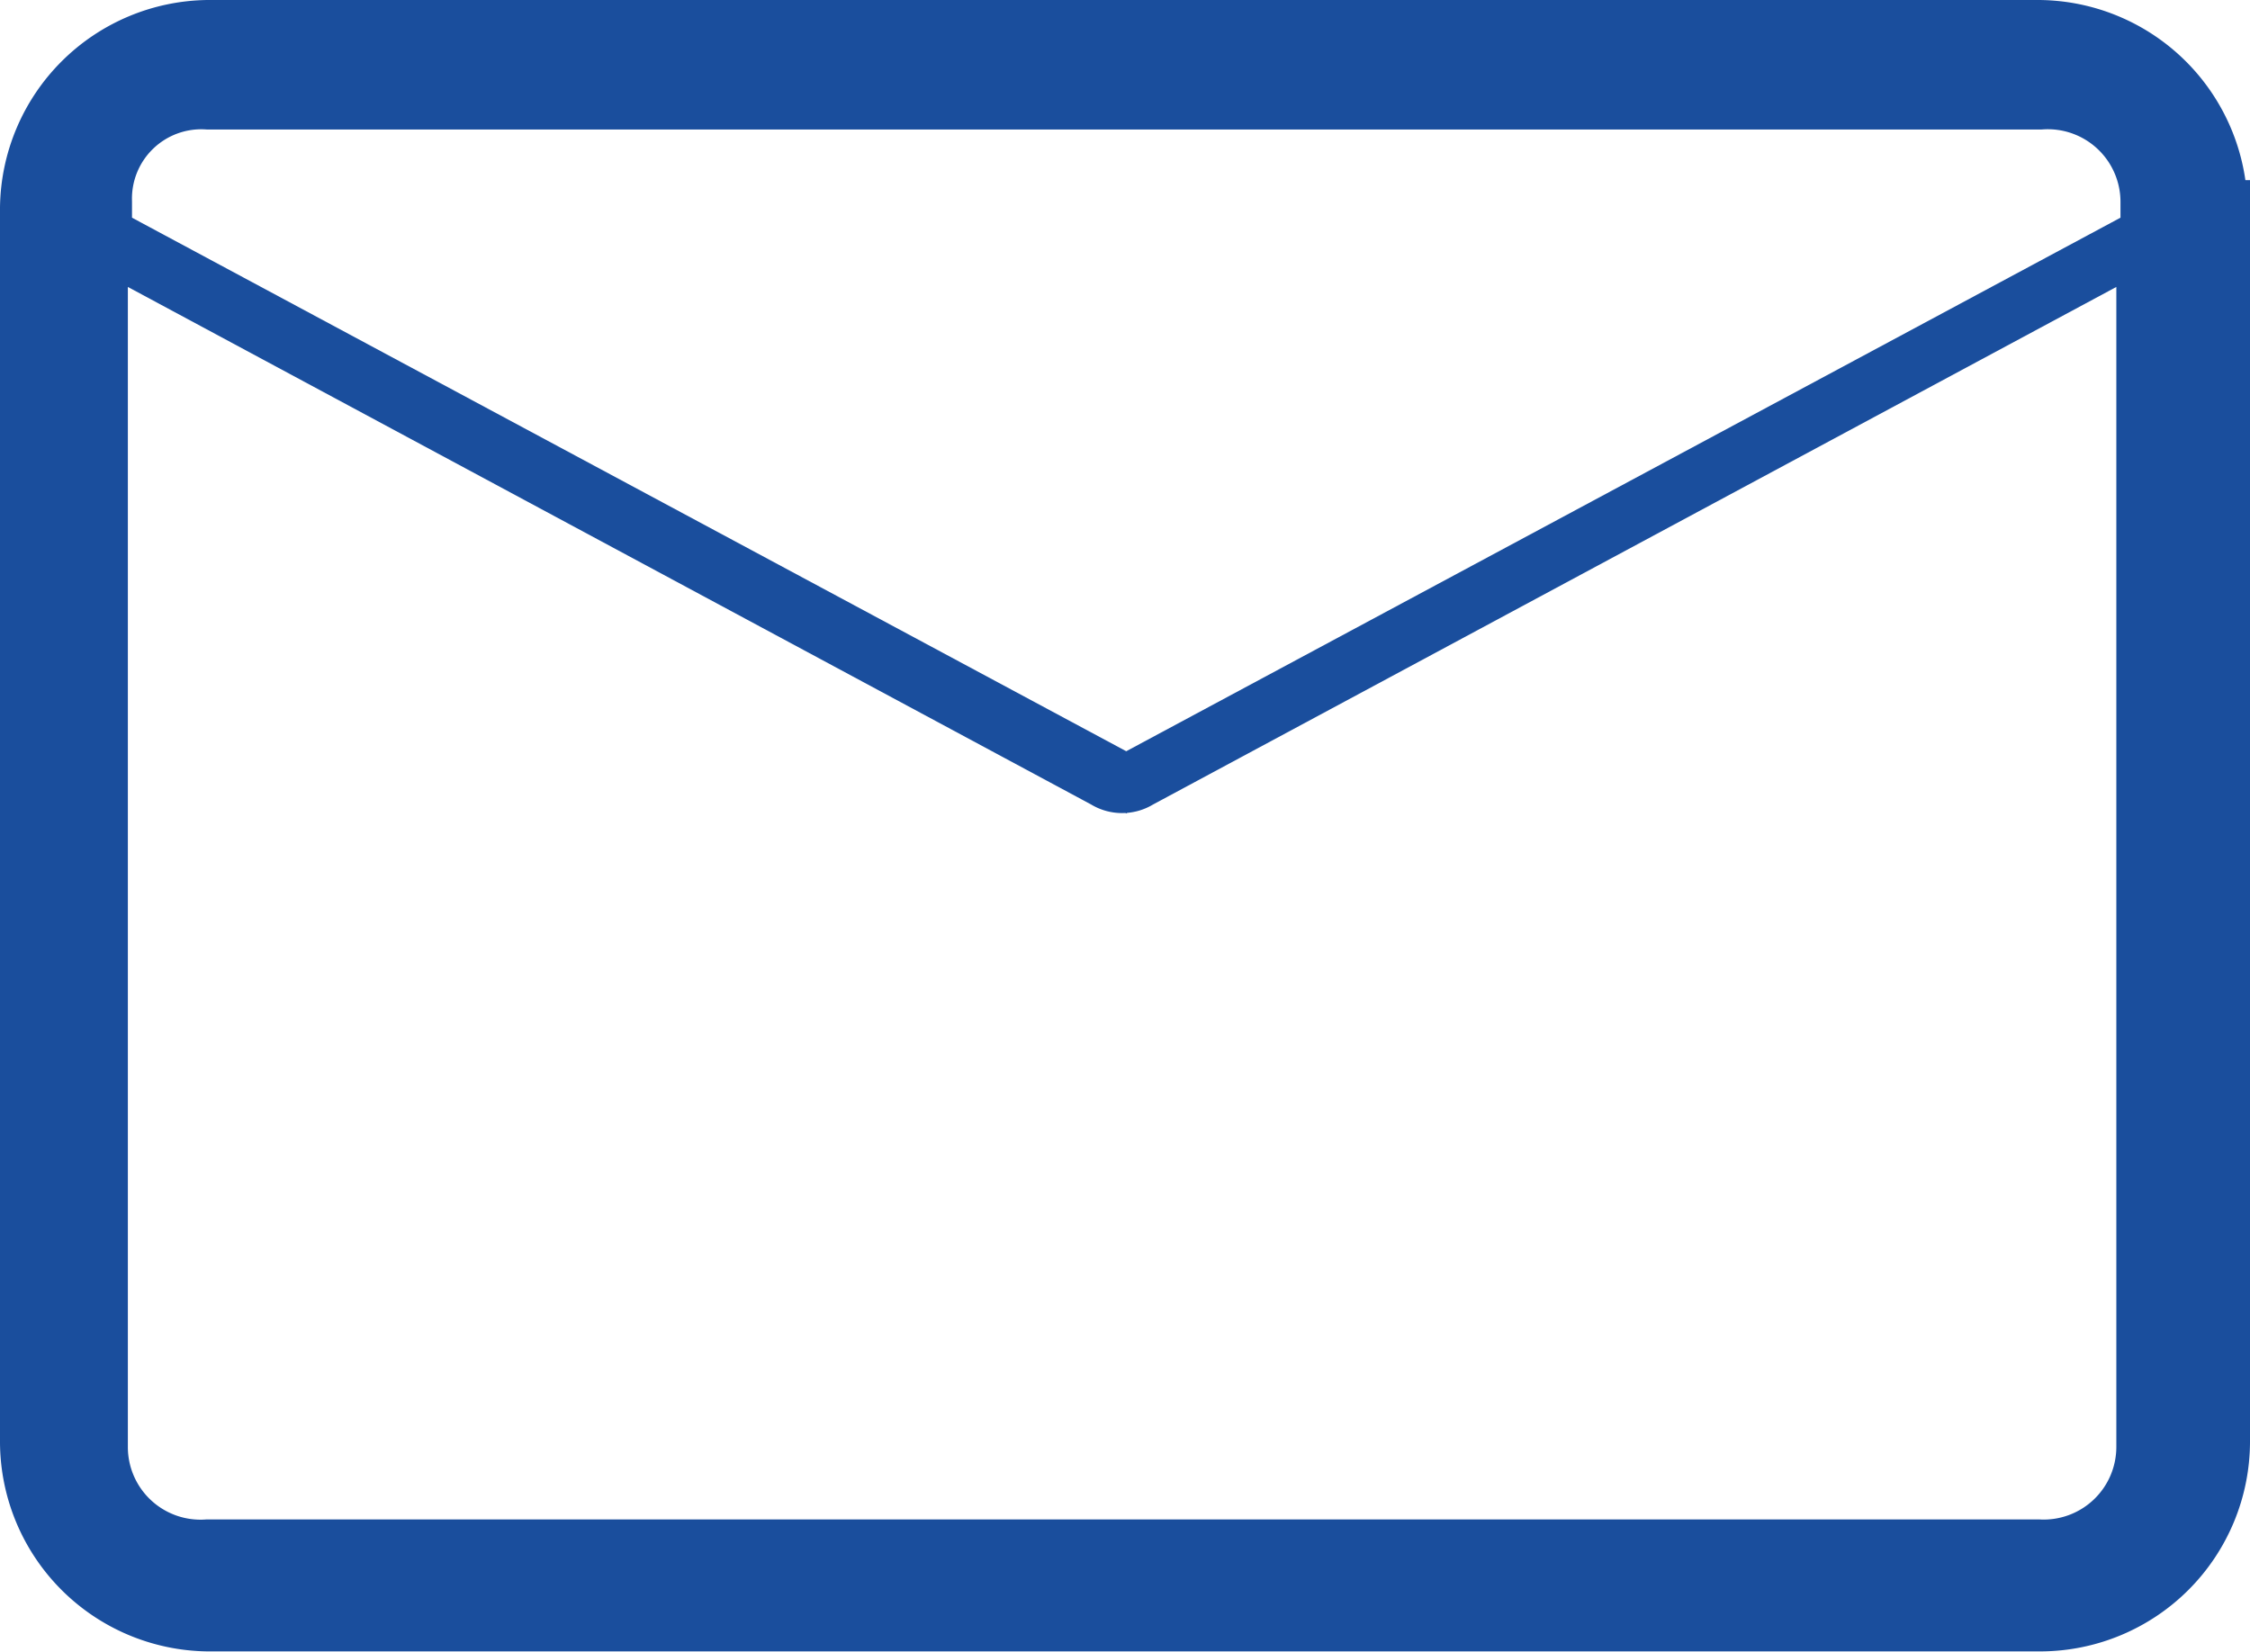 <svg xmlns="http://www.w3.org/2000/svg" viewBox="0 0 54.2 39.8"><defs><style>.ed324c5e-9424-4f56-b571-129bec565cb2{fill:#1a4e9d;stroke:#1a4e9d;stroke-miterlimit:10;stroke-width:1.32px;isolation:isolate;}</style></defs><g id="bd7f2599-d5c8-4a23-8a8f-b2dd7ecb2096" data-name="FOOTERS"><path class="ed324c5e-9424-4f56-b571-129bec565cb2" d="M53.48,5A4.4,4.4,0,0,0,49.1.66H5A4.4,4.4,0,0,0,.66,5V34.75A4.4,4.4,0,0,0,5,39.13H49.16a4.4,4.4,0,0,0,4.38-4.38V5ZM5,2.46H49.16a2.41,2.41,0,0,1,2.58,2.4v.78L27.13,18.85,2.52,5.64V4.86A2.33,2.33,0,0,1,5,2.46ZM49.1,37.27H5a2.41,2.41,0,0,1-2.58-2.4V5.81l24.19,13a.79.79,0,0,0,.84,0l24.19-13V34.87A2.41,2.41,0,0,1,49.1,37.27Z"/></g></svg>